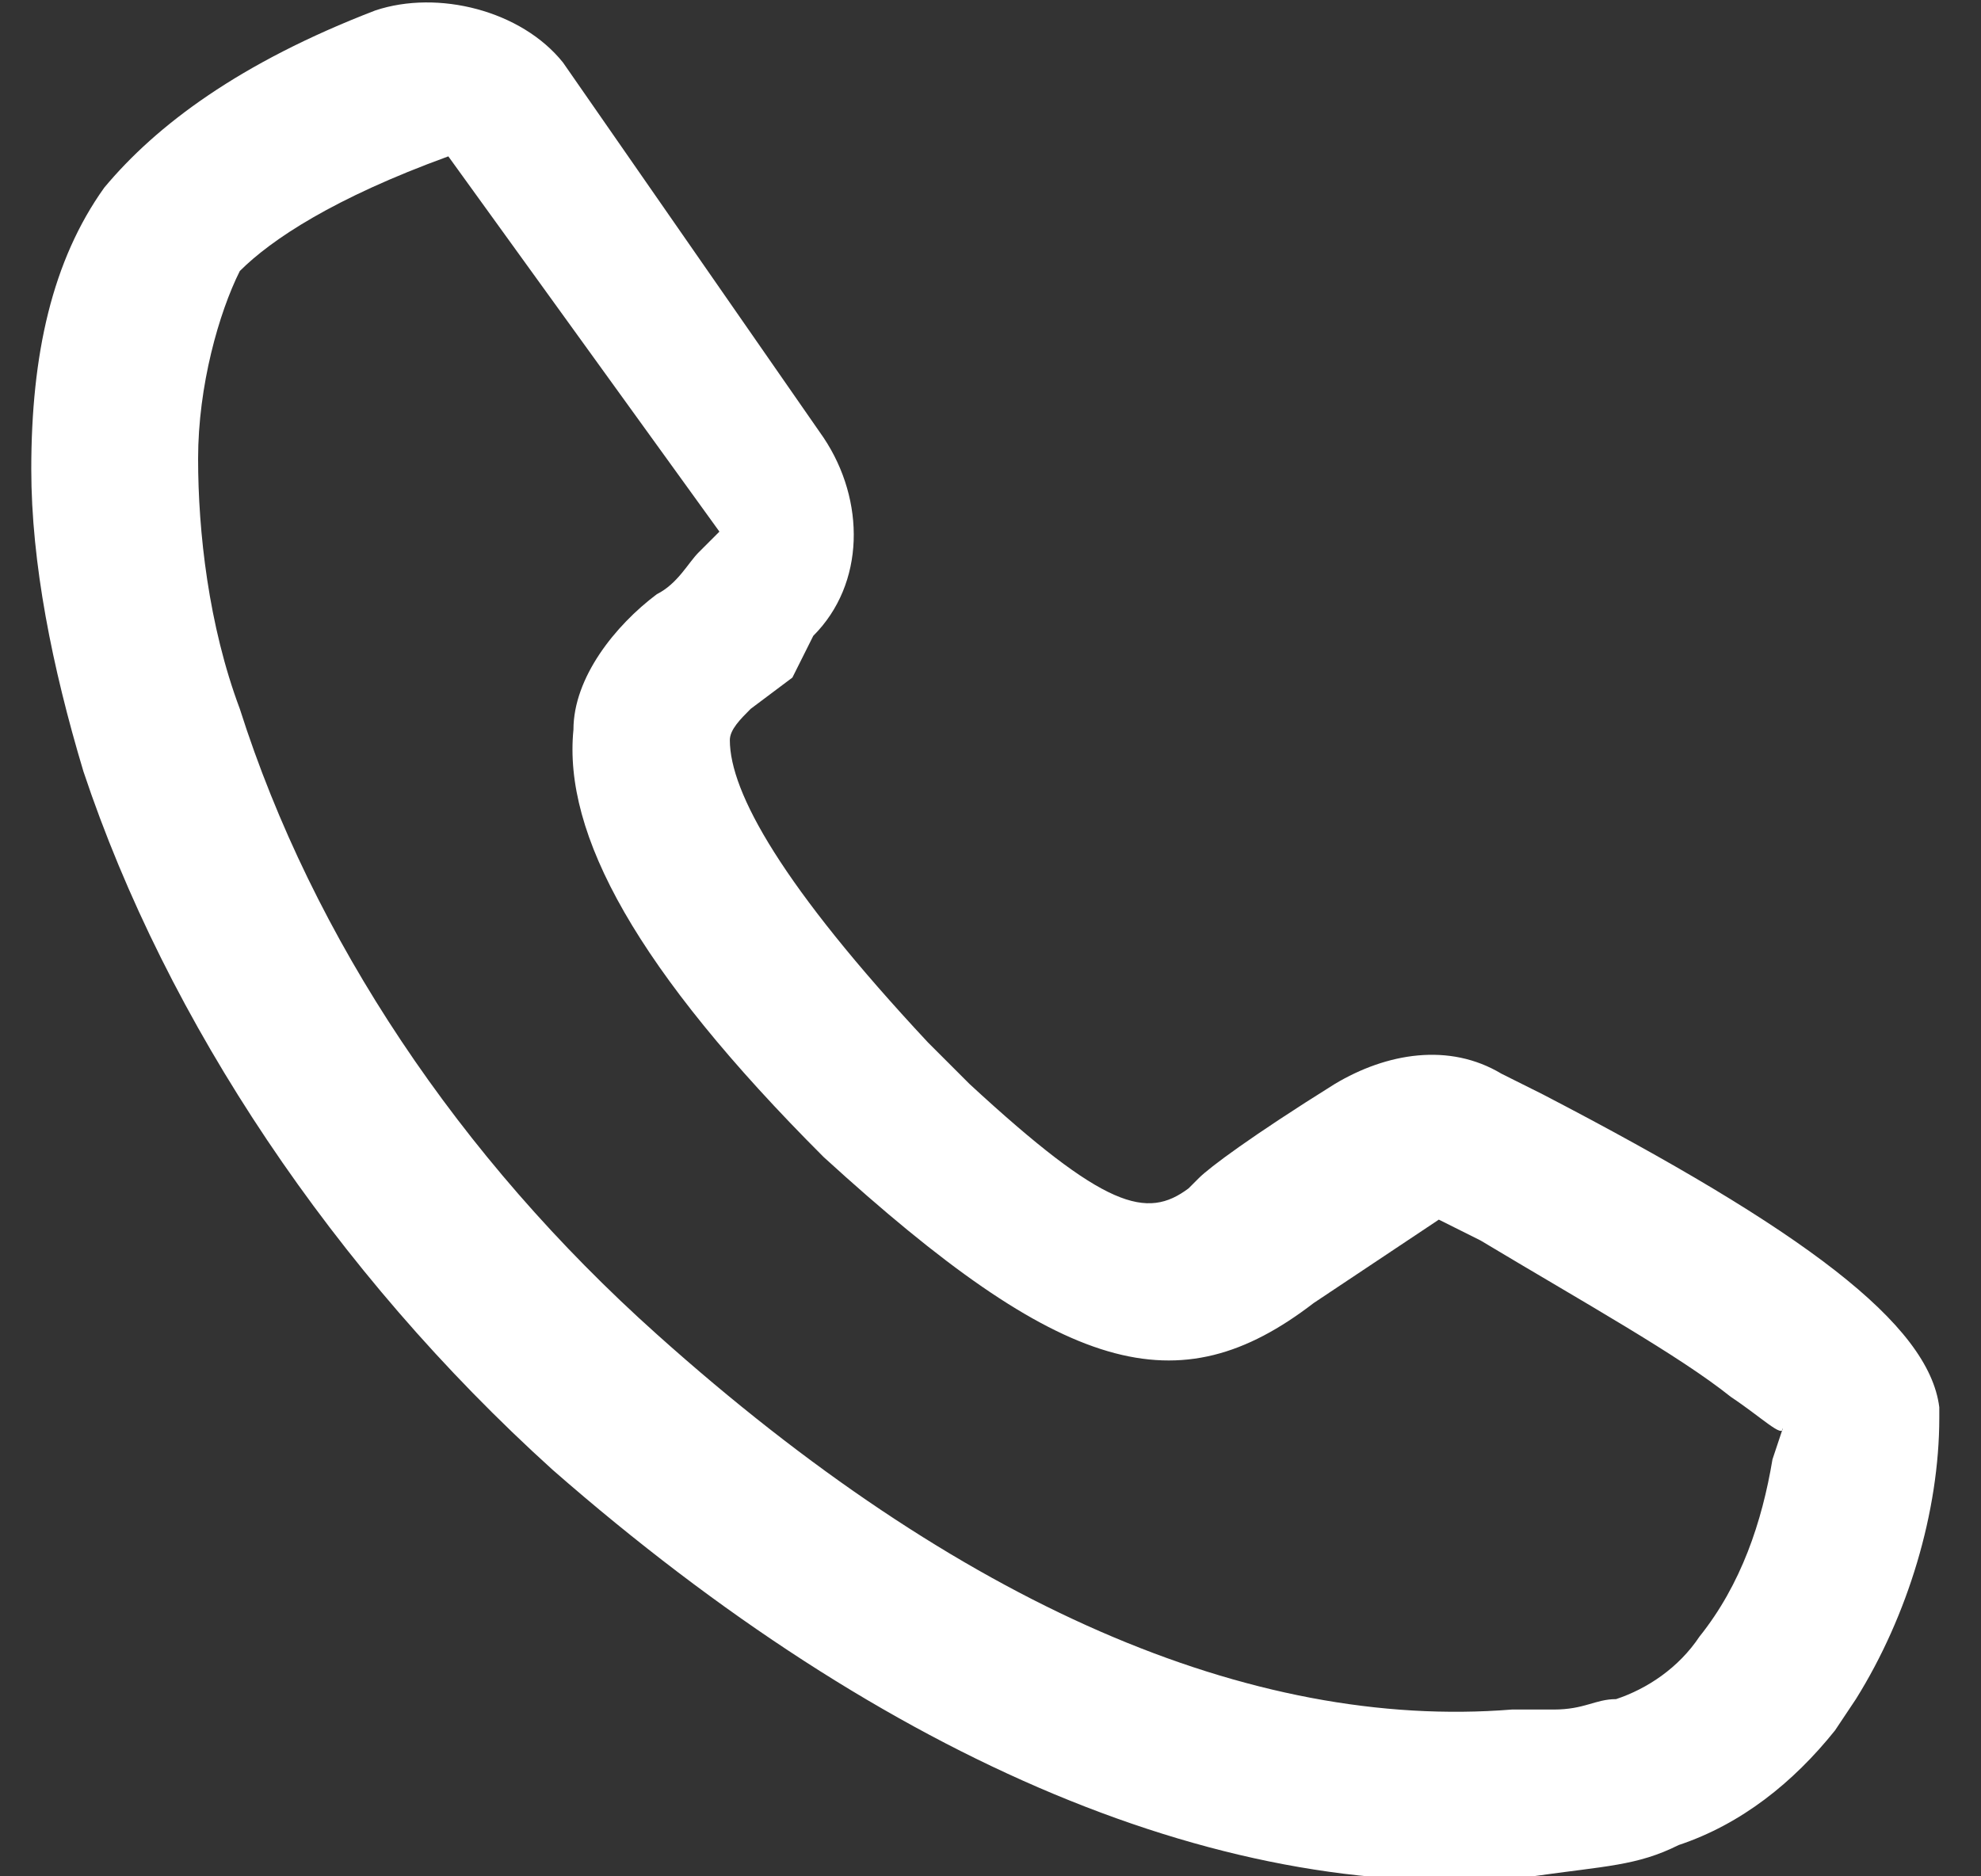 <?xml version="1.0" encoding="UTF-8"?> <svg xmlns="http://www.w3.org/2000/svg" xmlns:xlink="http://www.w3.org/1999/xlink" version="1.1" id="图层_1" shape-rendering="geometricPrecision" x="0px" y="0px" viewBox="0 0 19 18" style="enable-background:new 0 0 19 18;" xml:space="preserve"><rect x="0" y="0" width="19" height="18" fill="#333333" stroke="none"/> <style type="text/css"> .st0{fill-rule:evenodd;clip-rule:evenodd;fill:#FFFFFF;} </style> <path shape-rendering="geometricPrecision" class="st0" d="M18.6,13.6c0,0.9-0.3,1.9-0.8,2.7l-0.2,0.3c-0.4,0.5-0.9,0.9-1.5,1.1 c-0.4,0.2-0.7,0.2-1.4,0.3c-2.9,0.3-6.2-1.1-9.4-3.9c-2.1-1.9-3.7-4.3-4.5-6.7c-0.3-1-0.5-2-0.5-2.9c0-1.1,0.2-2,0.7-2.7 c0.5-0.6,1.3-1.2,2.6-1.7c0.6-0.2,1.4,0,1.8,0.5l2.5,3.6c0.4,0.6,0.4,1.4-0.1,1.9L7.6,6.5L7.2,6.8C7.1,6.9,7,7,7,7.1 C7,7.6,7.5,8.5,8.9,10l0.4,0.4c1.3,1.2,1.7,1.3,2.1,1l0.1-0.1c0.1-0.1,0.5-0.4,1.3-0.9c0.5-0.3,1.1-0.4,1.6-0.1l0.4,0.2 c2.5,1.3,3.7,2.2,3.8,3V13.6z M17.1,13.7c0,0.1-0.2-0.1-0.5-0.3c-0.5-0.4-1.4-0.9-2.4-1.5l-0.4-0.2l-1.2,0.8l0,0 c-1.3,1-2.4,0.7-4.7-1.4C6.1,9.3,5.4,8,5.5,7c0-0.5,0.4-1,0.8-1.3c0.2-0.1,0.3-0.3,0.4-0.4l0.2-0.2L4.3,1.5c-1.1,0.4-1.7,0.8-2,1.1 C2.1,3,1.9,3.7,1.9,4.4S2,6,2.3,6.8c0.7,2.2,2.1,4.3,4,6c2.9,2.6,5.7,3.8,8.2,3.6h0.4c0.3,0,0.4-0.1,0.6-0.1 c0.3-0.1,0.6-0.3,0.8-0.6c0.4-0.5,0.6-1.1,0.7-1.7L17.1,13.7z"></path> </svg> 